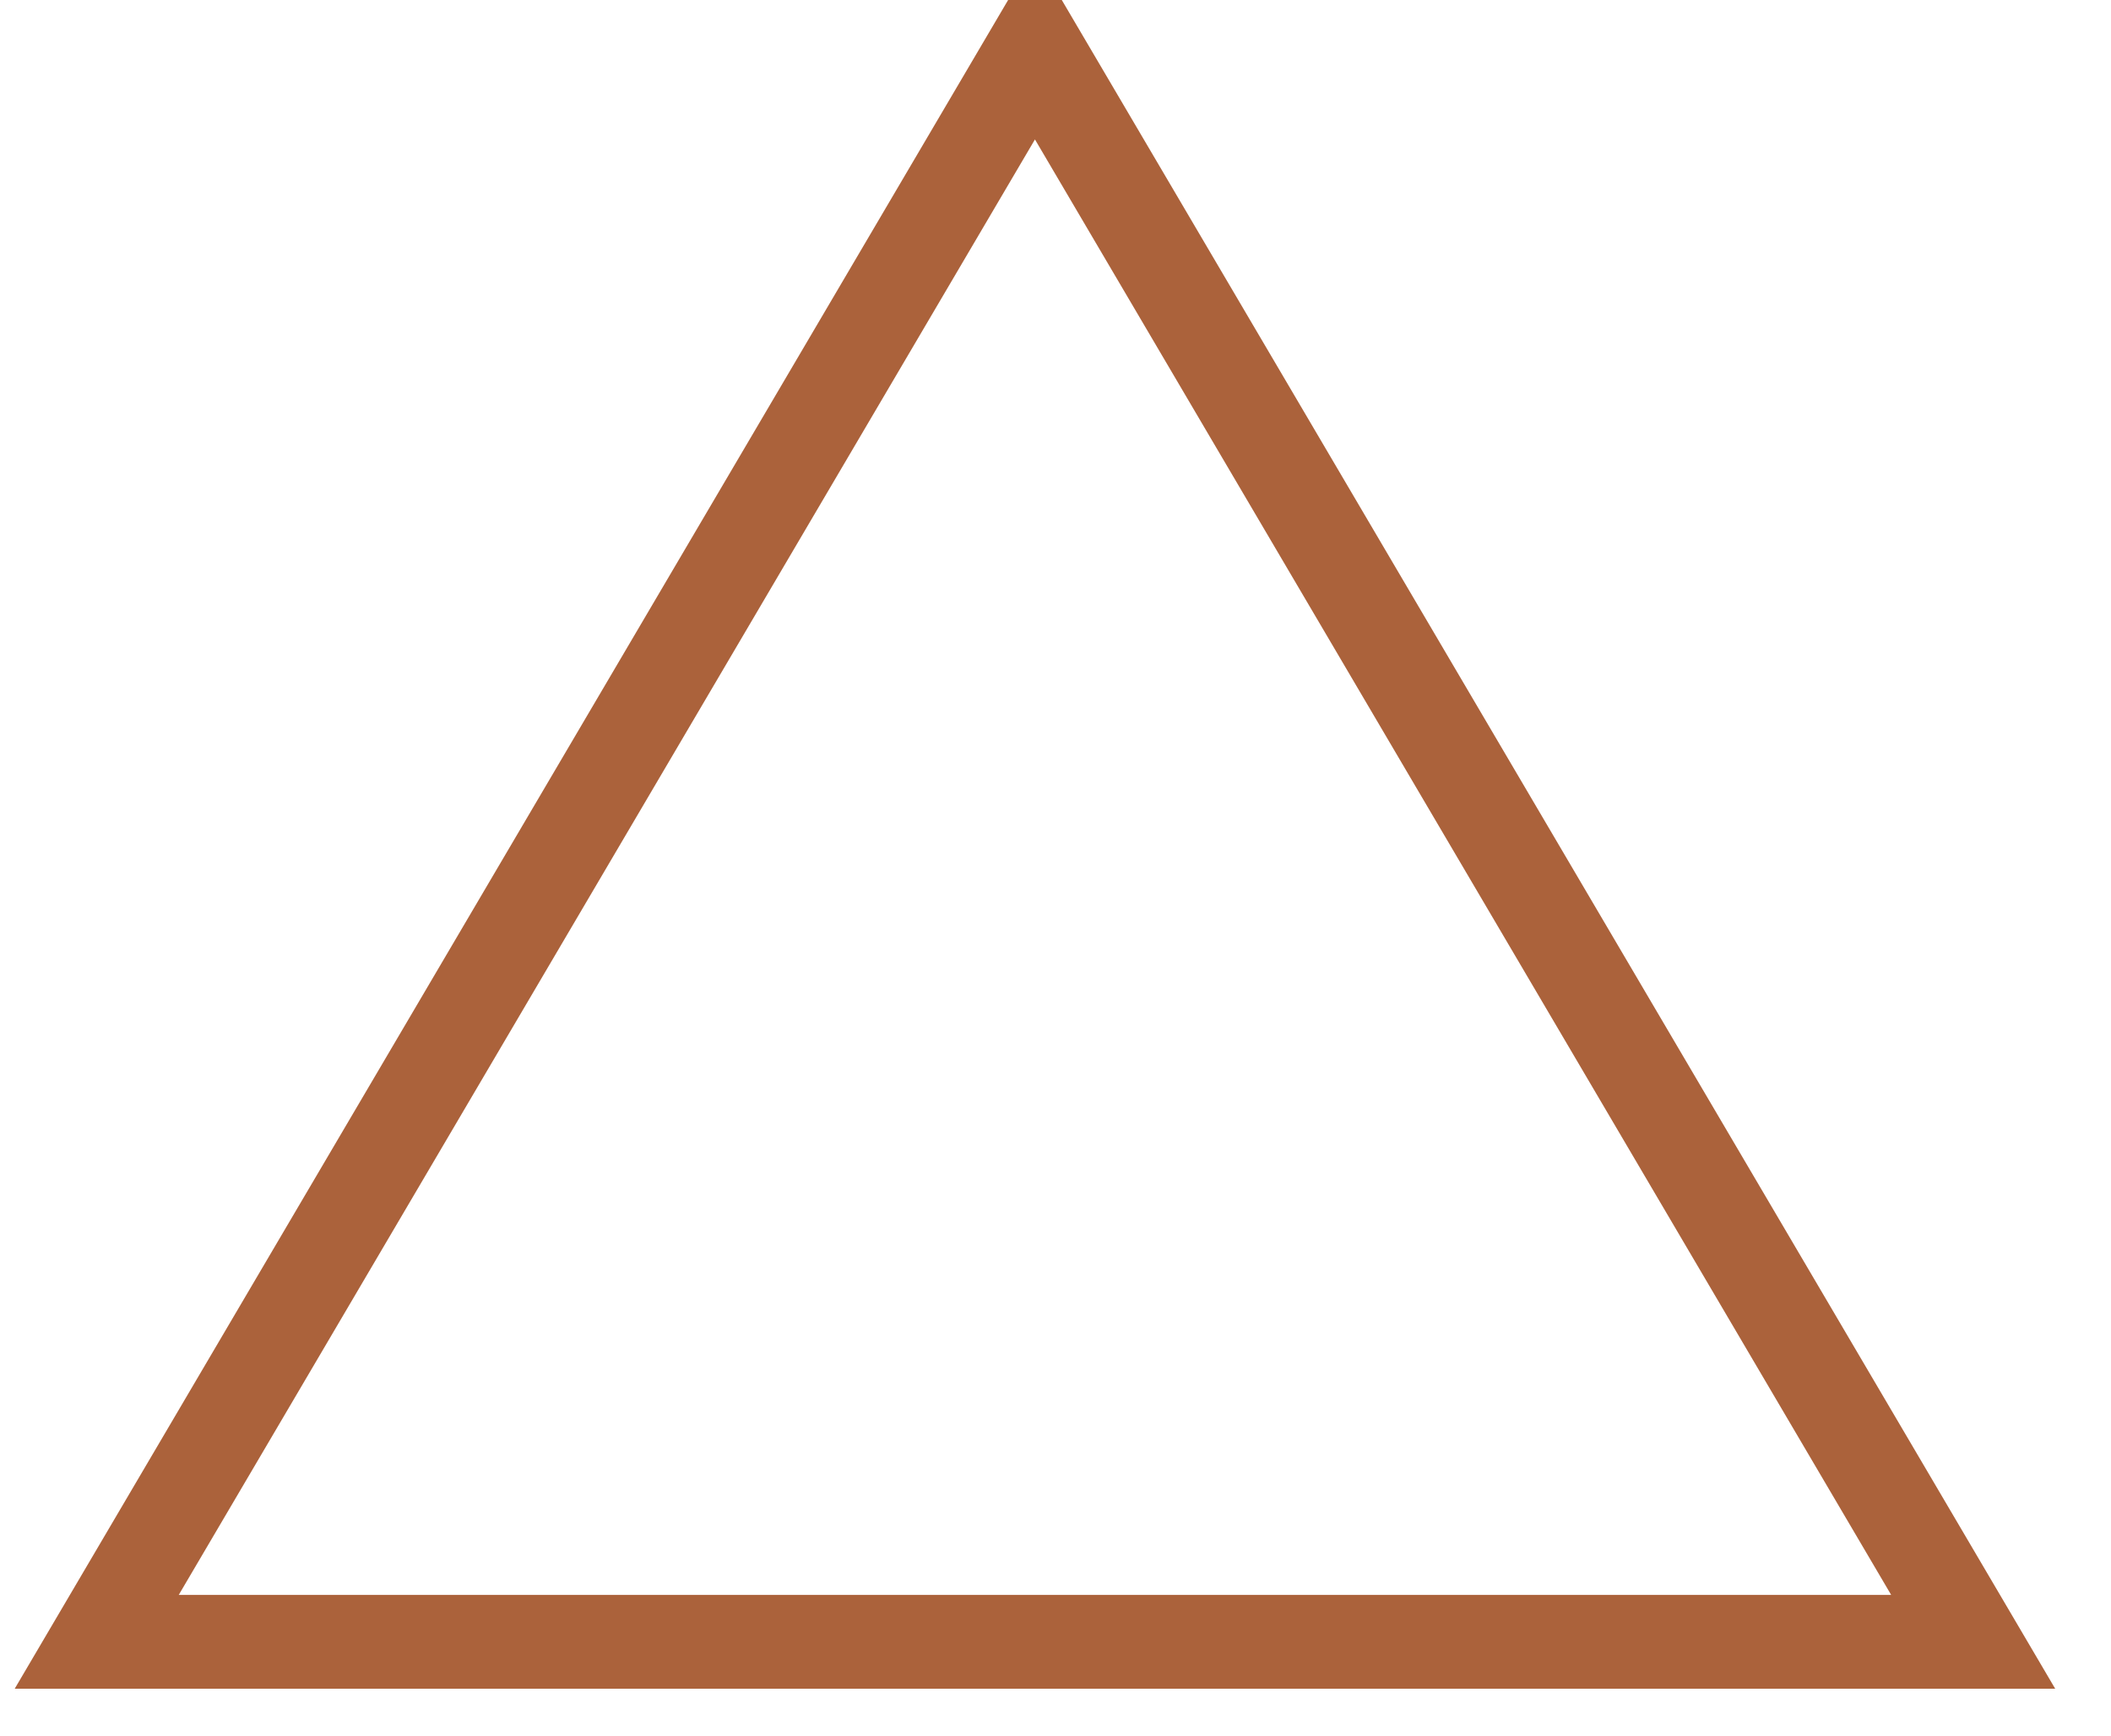 <svg 
 xmlns="http://www.w3.org/2000/svg"
 xmlns:xlink="http://www.w3.org/1999/xlink"
 width="22.5px" height="18.5px" viewBox="0 0 22.5 18.5">
<path fill-rule="evenodd"  stroke='#ab623b' stroke-width="1px" stroke-linecap="butt" stroke-linejoin="miter" fill="none"
 d="M11.031,0.500 L21.031,17.500 L1.031,17.500 L11.031,0.500 Z"/>
</svg>